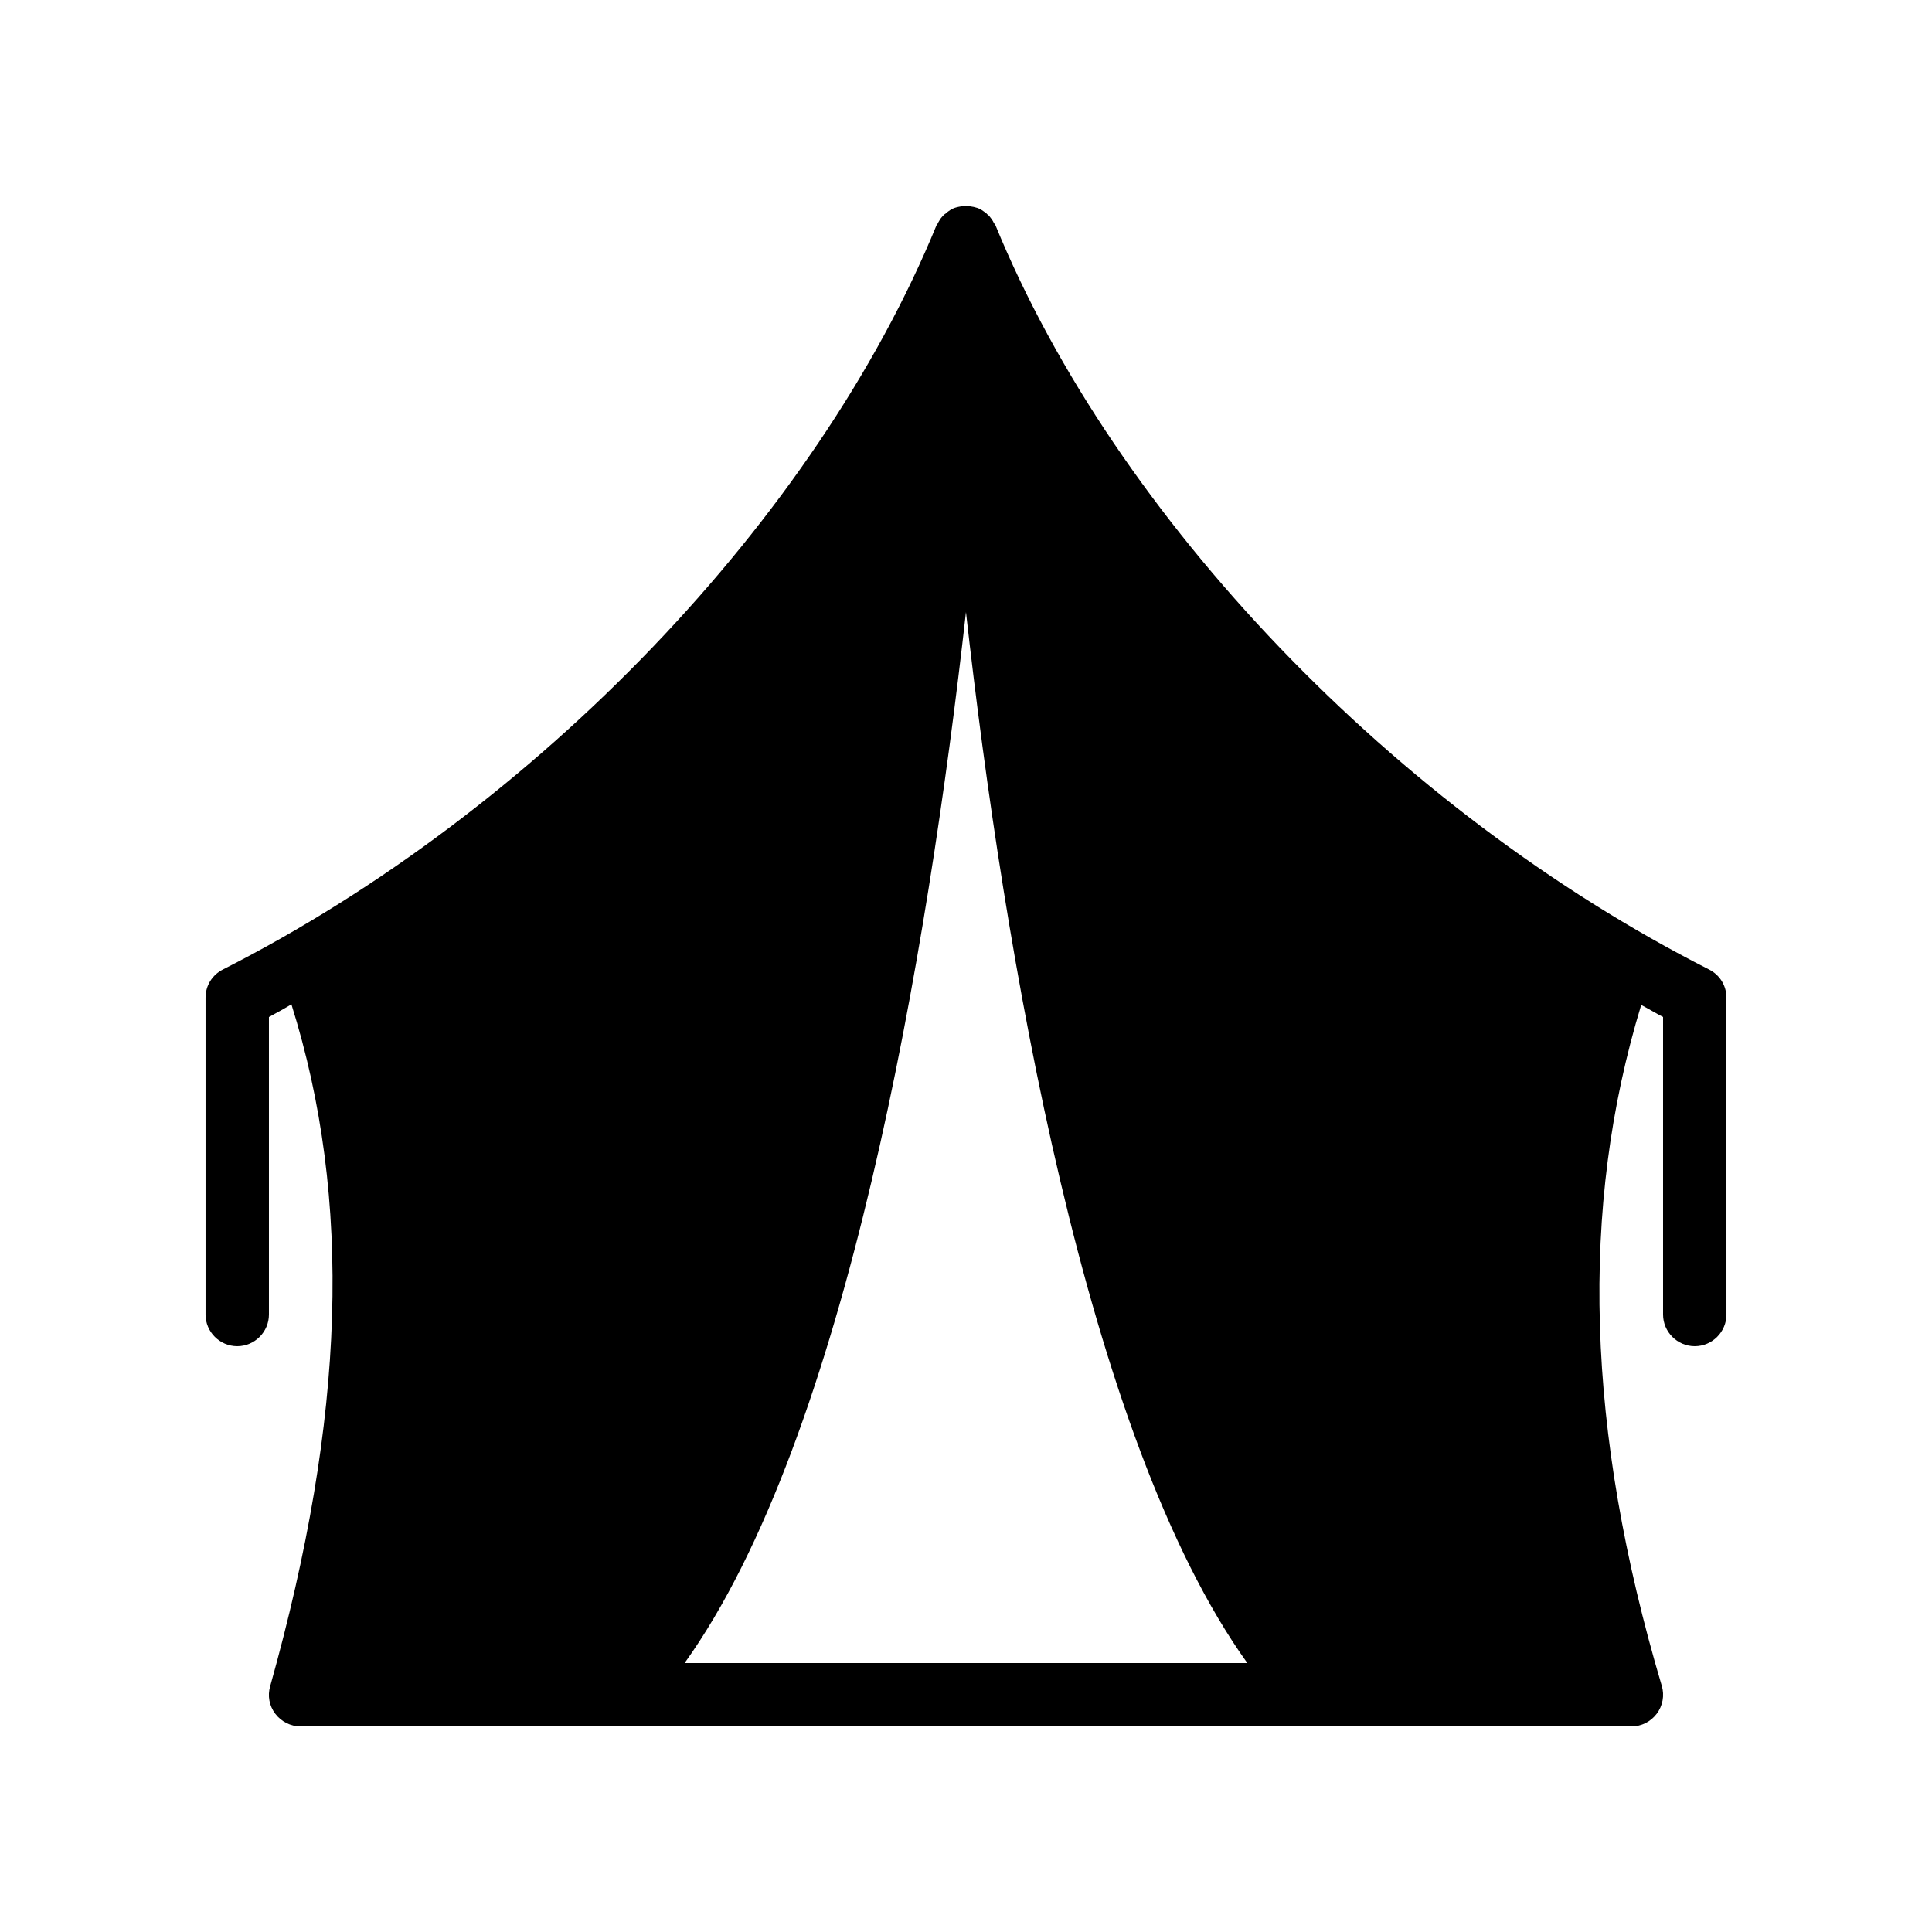 <?xml version="1.0" encoding="UTF-8"?>
<!-- Uploaded to: SVG Repo, www.svgrepo.com, Generator: SVG Repo Mixer Tools -->
<svg fill="#000000" width="800px" height="800px" version="1.1" viewBox="144 144 512 512" xmlns="http://www.w3.org/2000/svg">
 <path d="m596.9 400.92c-83.043-42.152-157.27-119.57-189.1-197.24-0.082-0.168-0.168-0.25-0.25-0.336 0-0.082-0.082-0.168-0.168-0.25-0.25-0.586-0.672-1.176-1.09-1.68-0.168-0.25-0.336-0.336-0.504-0.504-0.082-0.082-0.168-0.168-0.25-0.168v-0.082c-0.504-0.418-1.008-0.754-1.512-1.09-0.25-0.168-0.586-0.25-0.84-0.418-0.754-0.25-1.512-0.418-2.266-0.504-0.172-0.09-0.34-0.172-0.508-0.172h-0.168-0.504-0.168c-0.168 0-0.336 0.082-0.504 0.168-0.754 0.082-1.512 0.25-2.266 0.504-0.25 0.168-0.586 0.25-0.84 0.418-0.504 0.336-1.008 0.672-1.426 1.09-0.082 0-0.168 0.082-0.25 0.168l-0.082 0.082c-0.168 0.168-0.336 0.25-0.504 0.504-0.418 0.418-0.754 1.008-1.09 1.594 0 0.082-0.168 0.25-0.168 0.336-0.082 0.168-0.168 0.25-0.25 0.336-31.824 77.672-106.05 155.09-189.1 197.24-2.863 1.434-4.625 4.285-4.625 7.477v83.969c0 4.617 3.777 8.398 8.398 8.398 4.617 0 8.398-3.777 8.398-8.398v-78.848c2.016-1.09 4.031-2.184 5.961-3.359 16.207 51.641 14.359 109.41-5.625 180.7-0.754 2.519-0.25 5.207 1.344 7.305 1.59 2.102 4.109 3.363 6.711 3.363h352.67c2.688 0 5.121-1.258 6.719-3.359 1.594-2.098 2.098-4.871 1.344-7.391-20.07-67.594-21.832-126.71-5.457-180.45 1.93 1.008 3.863 2.184 5.793 3.191v78.848c0 4.617 3.777 8.398 8.398 8.398 4.617 0 8.398-3.777 8.398-8.398l-0.004-83.969c0-3.191-1.766-6.043-4.621-7.473zm-271.47 183.81c42.906-59.871 64.402-188 74.562-278.52 10.16 90.52 31.656 218.65 74.562 278.52z"/>
</svg>